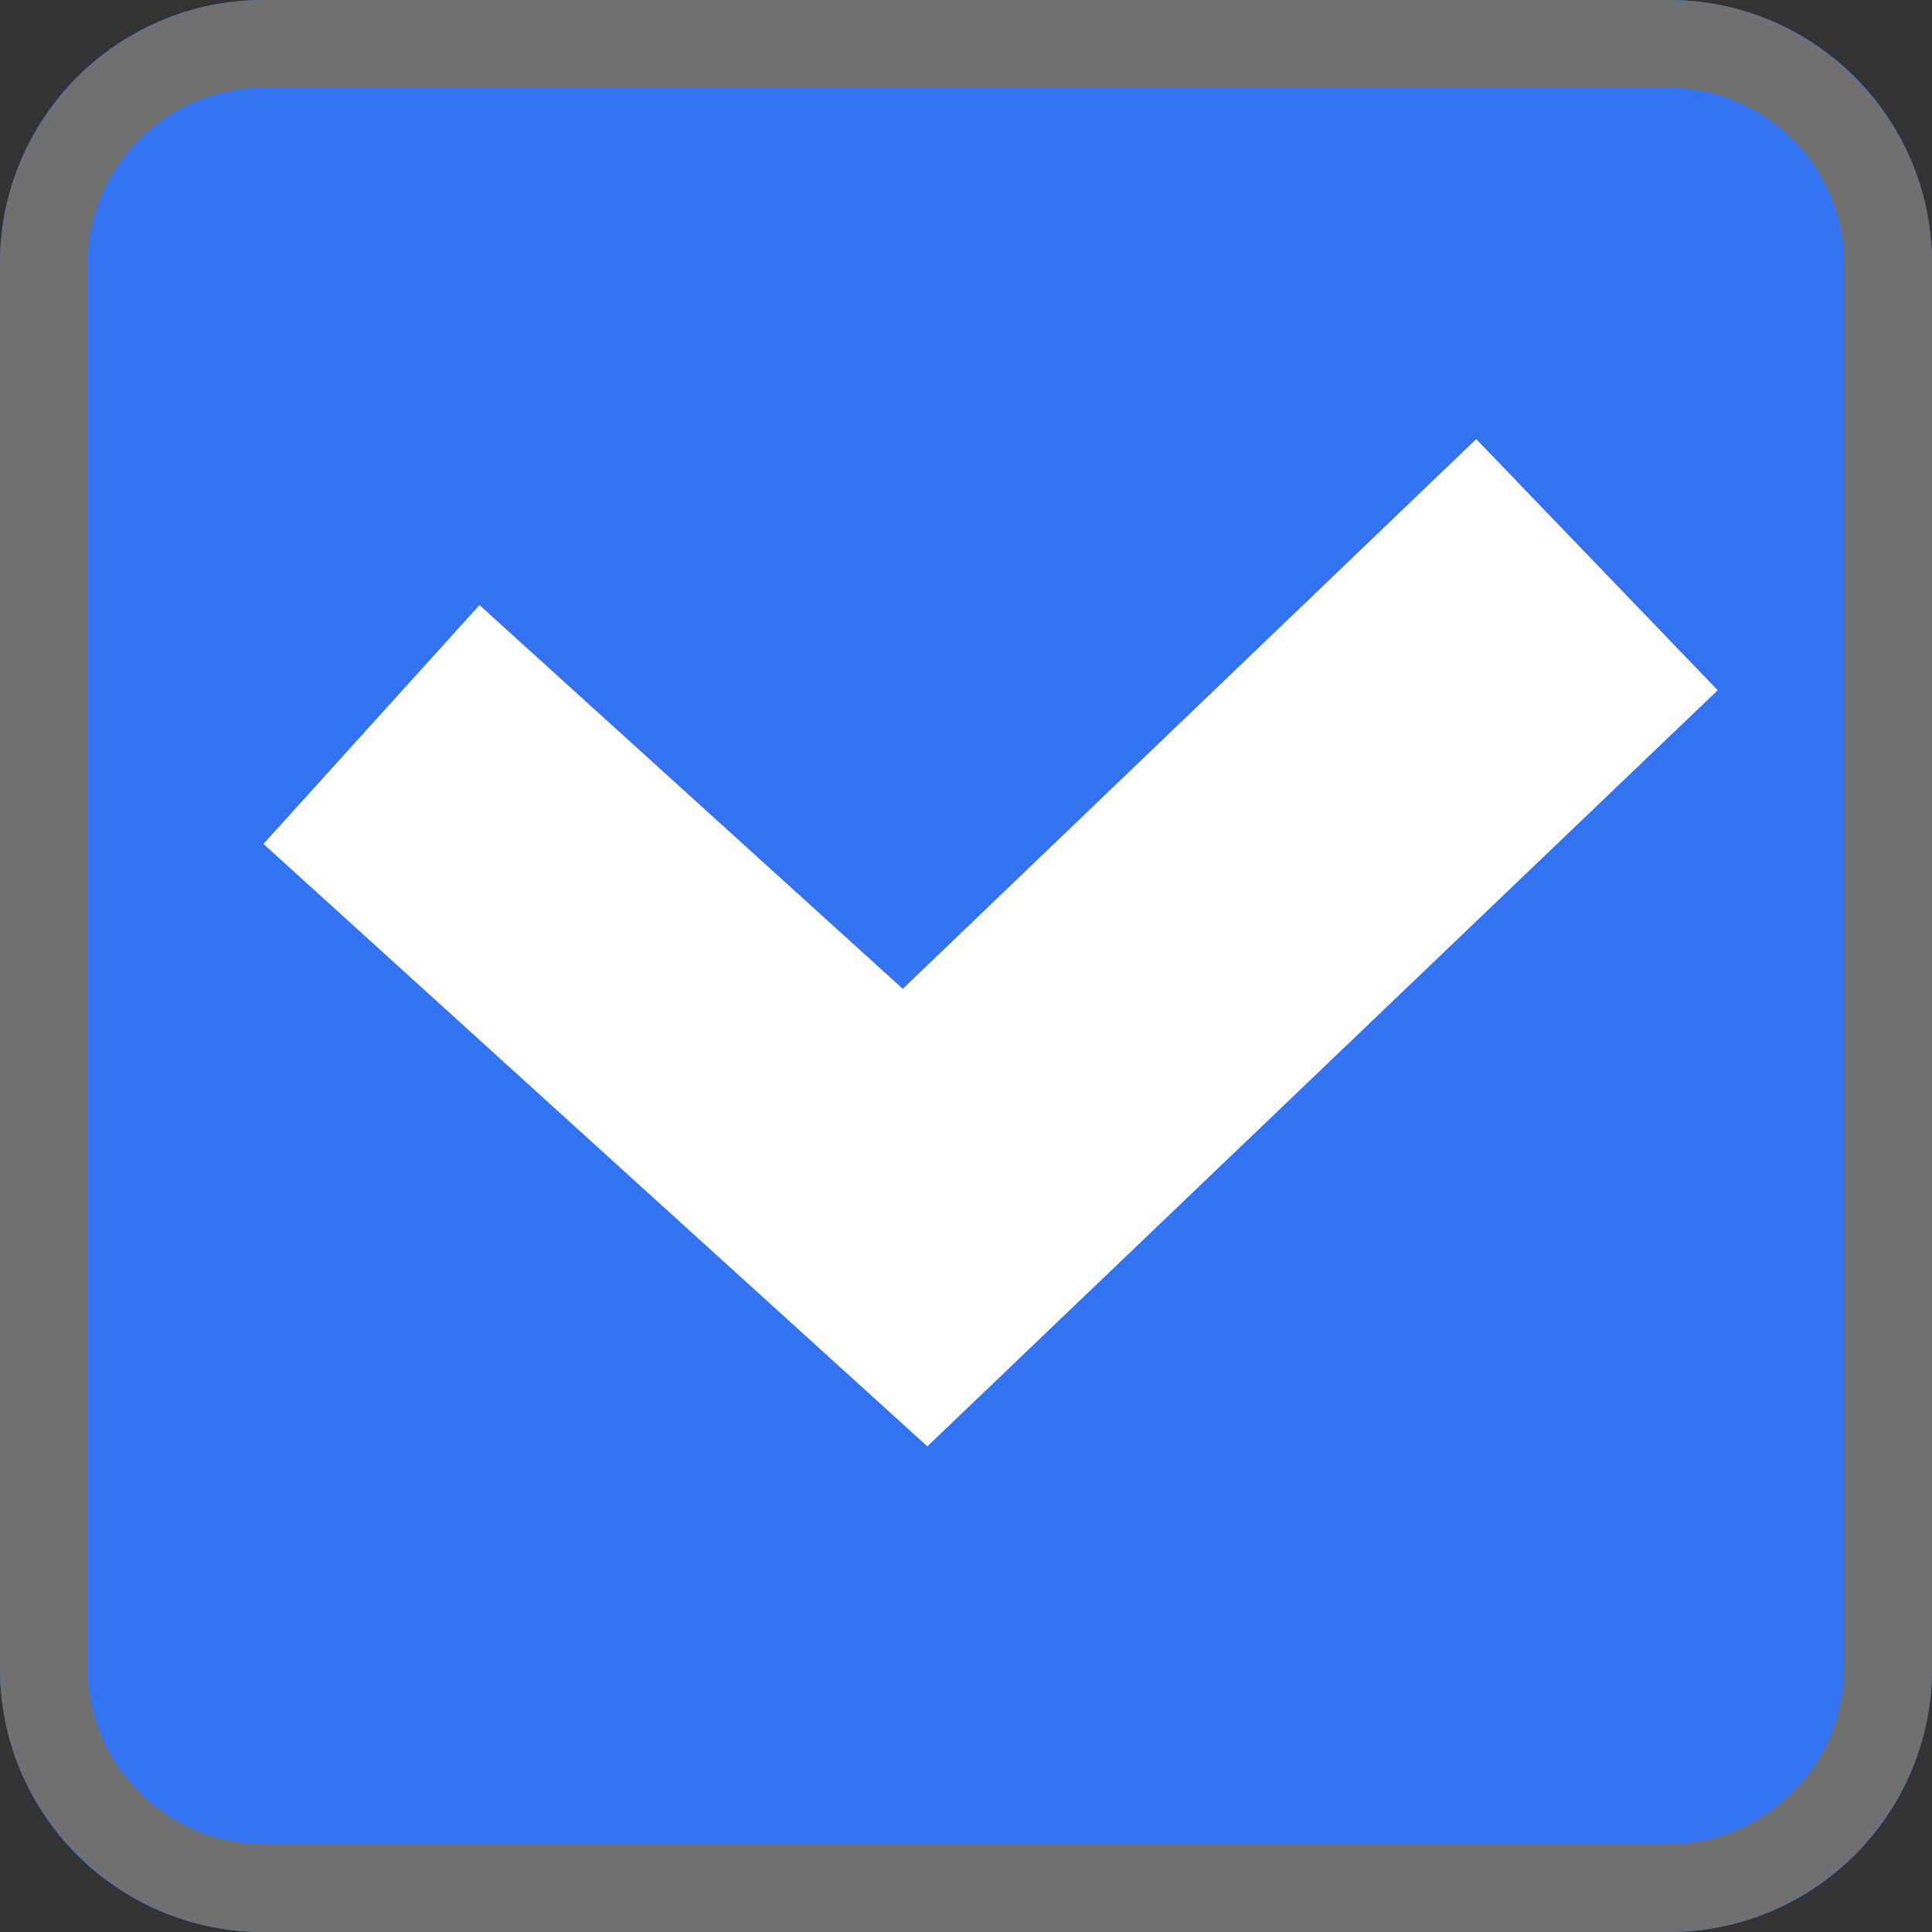 <svg xmlns="http://www.w3.org/2000/svg" viewBox="0 0 22 22">
<rect x="0" y="0" width="22" height="22" fill="#333333" stroke="none"/>
<style>
	.st0{fill:#3372F1;}
	.st1{fill:#707070;}
	.st2{fill:#FFFFFF;}
</style>
<g>
	<path class="st0" d="M3,0h16c1.66,0,3,1.34,3,3v16c0,1.66-1.34,3-3,3H3c-1.66,0-3-1.34-3-3V3C0,1.34,1.34,0,3,0z"/>
	<path class="st1" d="M19,22H3c-1.65,0-3-1.35-3-3V3c0-1.65,1.35-3,3-3h16c1.65,0,3,1.35,3,3v16C22,20.65,20.65,22,19,22z M3,1
		C1.9,1,1,1.9,1,3v16c0,1.1,0.9,2,2,2h16c1.1,0,2-0.9,2-2V3c0-1.1-0.9-2-2-2H3z"/>
</g>
<path id="パス_14_1_" class="st2" d="M10.56,16.47L3,9.61l2.46-2.72l4.82,4.37L16.81,5l2.75,2.86L10.56,16.47z"/>
</svg>
